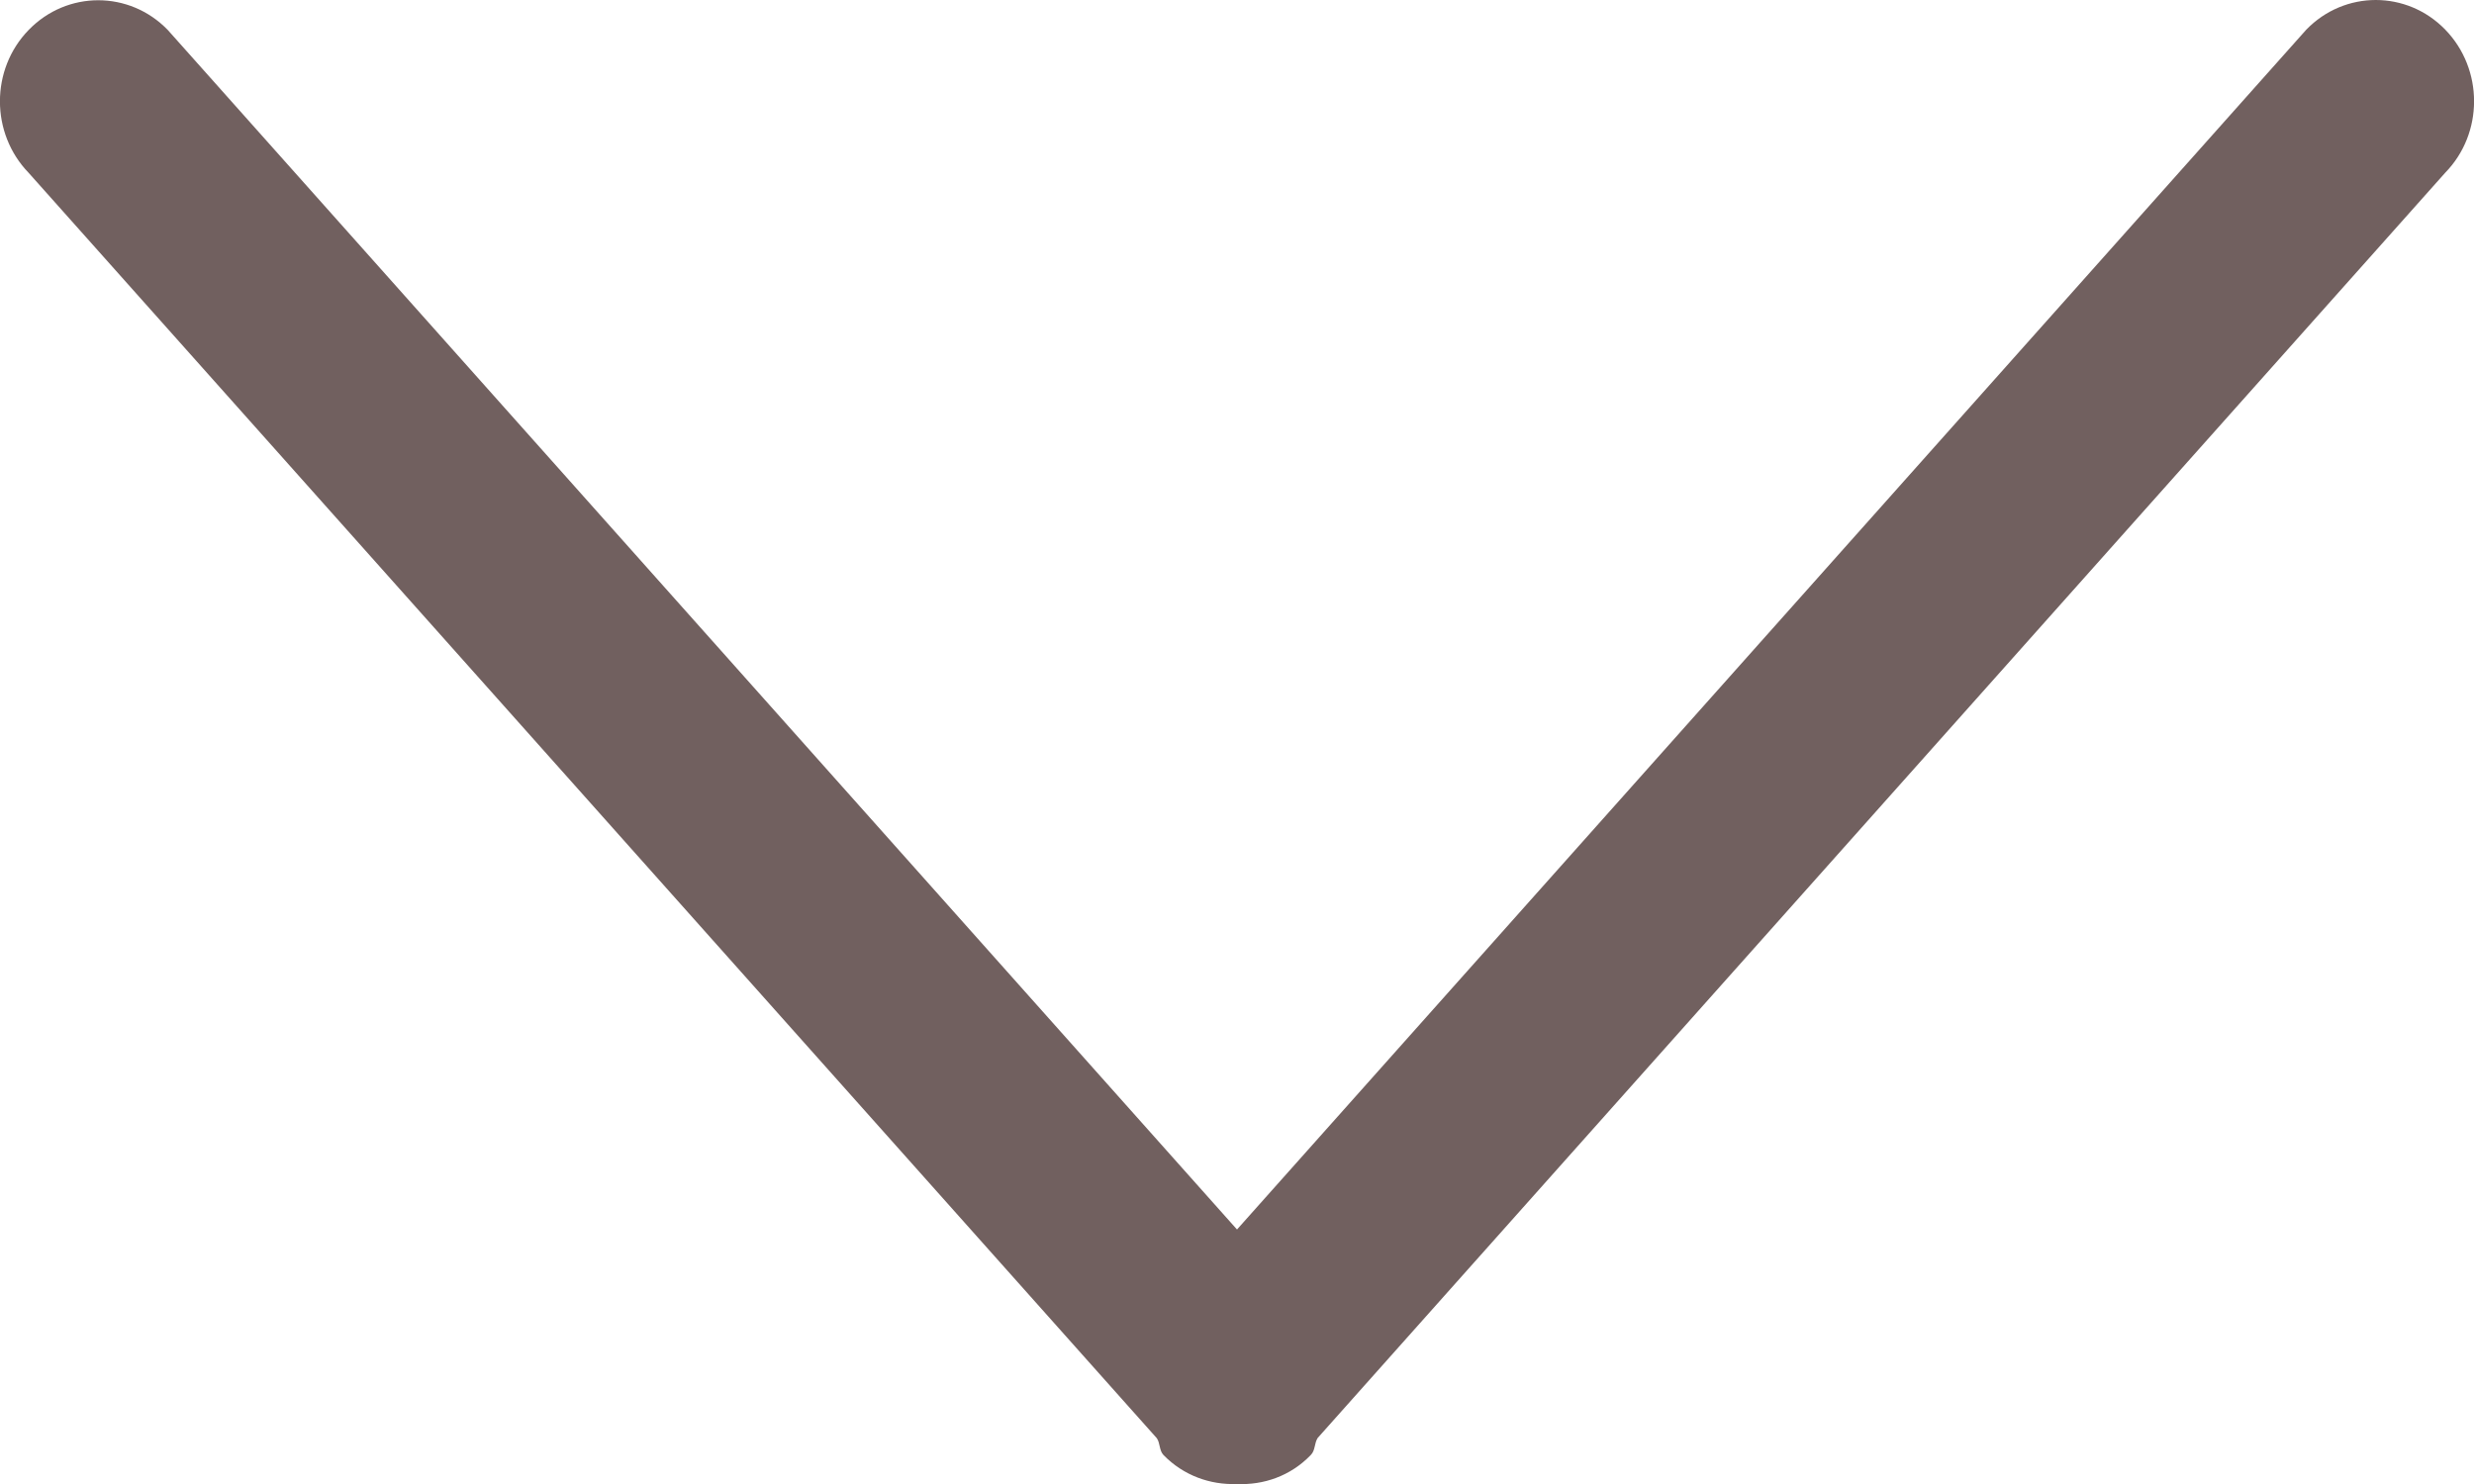 <?xml version="1.0" encoding="UTF-8" standalone="no"?>
<svg width="10px" height="6px" viewBox="0 0 10 6" version="1.1" xmlns="http://www.w3.org/2000/svg" xmlns:xlink="http://www.w3.org/1999/xlink">
    <!-- Generator: Sketch 40 (33762) - http://www.bohemiancoding.com/sketch -->
    <title>Fill 1</title>
    <desc>Created with Sketch.</desc>
    <defs></defs>
    <g id="PDP" stroke="none" stroke-width="1" fill="none" fill-rule="evenodd">
        <g id="PDP_part1" transform="translate(-1263, -651)" fill="#71605F">
            <g id="right" transform="translate(962, 234)">
                <g id="Size" transform="translate(0, 381)">
                    <g id="Small" transform="translate(0, 30)">
                        <path d="M309,9.001 C309.004,9.108 308.966,9.216 308.883,9.297 C308.864,9.315 308.836,9.31 308.815,9.324 L303.699,13.884 C303.539,14.039 303.28,14.039 303.121,13.884 C302.961,13.729 302.961,13.477 303.121,13.322 L307.971,9 L303.12,4.678 C302.96,4.523 302.96,4.271 303.12,4.116 C303.28,3.961 303.539,3.961 303.698,4.116 L308.814,8.674 C308.836,8.688 308.864,8.683 308.883,8.702 C308.968,8.784 309.005,8.893 309,9.001" id="Fill-1" transform="translate(306, 9) rotate(-270) translate(-306, -9) "></path>
                    </g>
                </g>
            </g>
        </g>
    </g>
</svg>